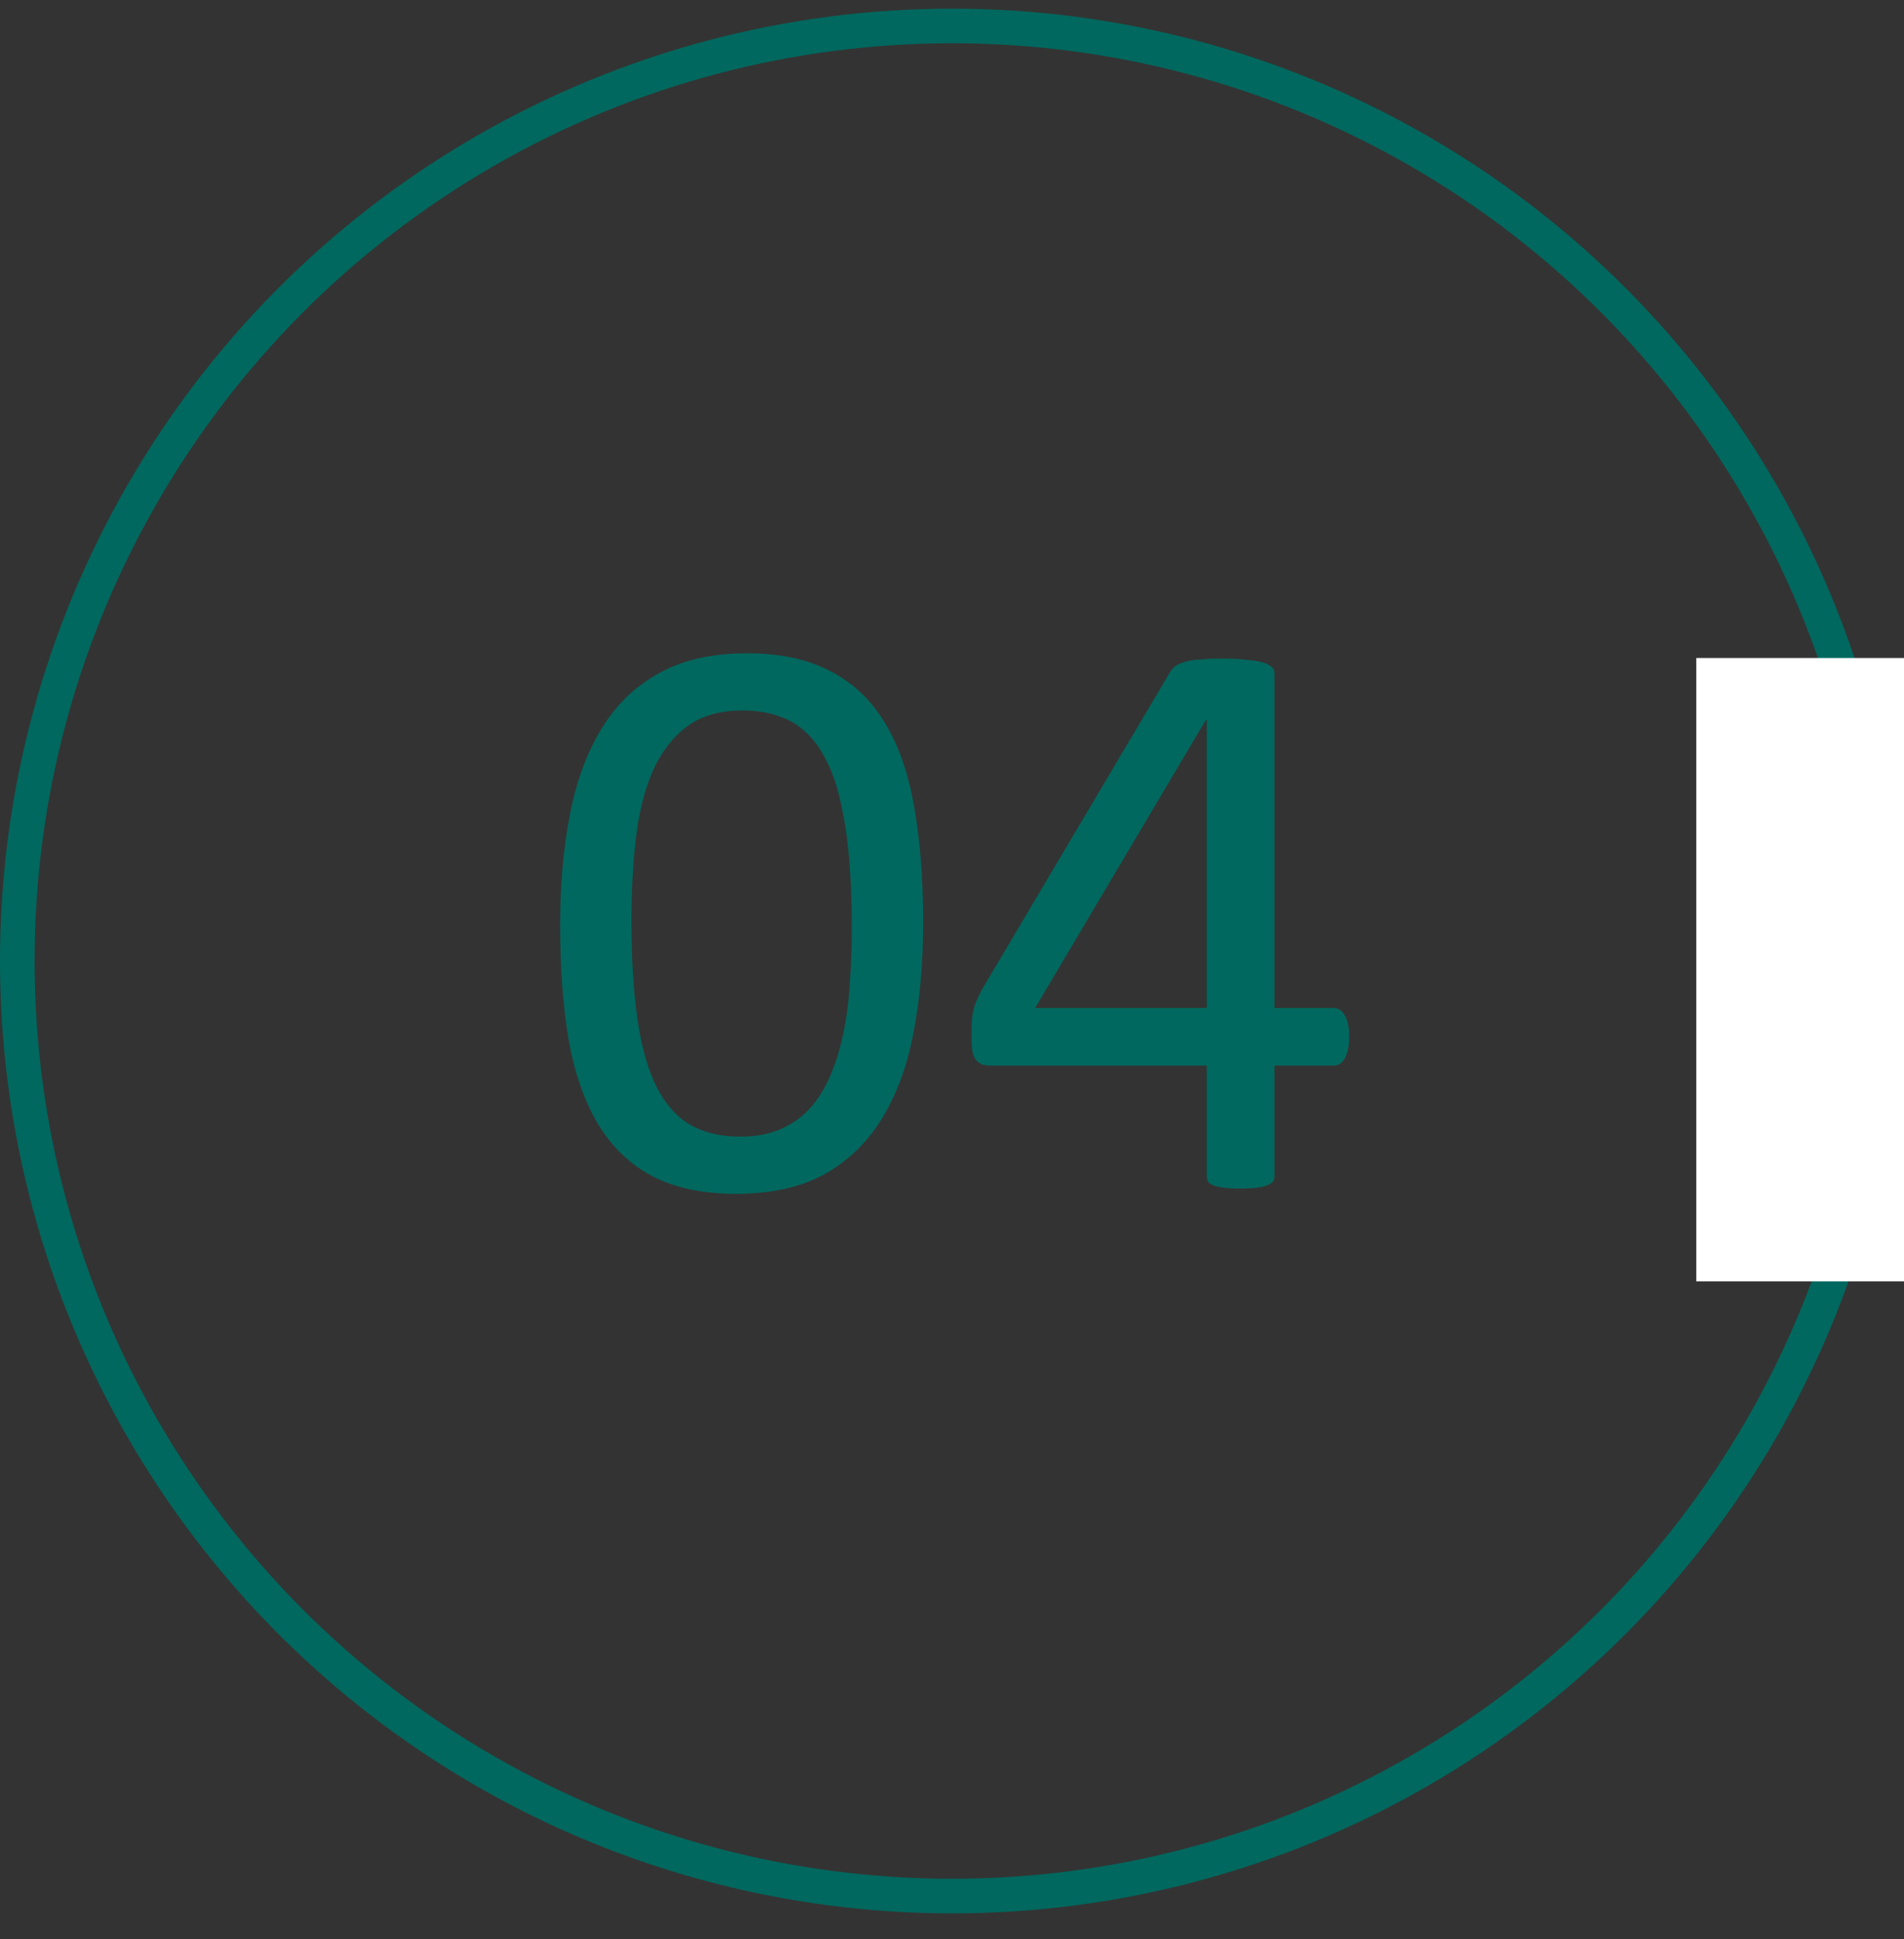 <?xml version="1.0" encoding="UTF-8"?> <svg xmlns="http://www.w3.org/2000/svg" width="55" height="56" viewBox="0 0 55 56" fill="none"><rect x="0" y="0" width="55" height="56" fill="#333333" stroke="none"/> <circle cx="27.5" cy="27.75" r="27" stroke="#00685E"></circle> <rect x="49" y="19" width="6" height="18" fill="white"></rect> <path d="M26.668 26.633C26.668 27.797 26.574 28.86 26.387 29.821C26.207 30.782 25.902 31.61 25.473 32.305C25.051 32.993 24.496 33.528 23.809 33.911C23.121 34.286 22.273 34.473 21.266 34.473C20.312 34.473 19.508 34.305 18.852 33.969C18.203 33.626 17.68 33.126 17.281 32.469C16.883 31.805 16.598 30.993 16.426 30.032C16.262 29.063 16.18 27.954 16.18 26.704C16.18 25.547 16.273 24.489 16.461 23.528C16.648 22.559 16.953 21.731 17.375 21.044C17.797 20.348 18.352 19.813 19.039 19.438C19.727 19.055 20.57 18.864 21.57 18.864C22.531 18.864 23.336 19.036 23.984 19.379C24.641 19.715 25.168 20.215 25.566 20.879C25.965 21.536 26.246 22.348 26.41 23.317C26.582 24.278 26.668 25.383 26.668 26.633ZM24.605 26.774C24.605 26.016 24.578 25.336 24.523 24.735C24.469 24.133 24.387 23.602 24.277 23.141C24.176 22.68 24.039 22.286 23.867 21.957C23.703 21.622 23.504 21.348 23.27 21.137C23.035 20.919 22.766 20.762 22.461 20.669C22.164 20.567 21.828 20.516 21.453 20.516C20.789 20.516 20.25 20.672 19.836 20.985C19.422 21.297 19.094 21.727 18.852 22.274C18.617 22.821 18.457 23.461 18.371 24.196C18.285 24.93 18.242 25.719 18.242 26.563C18.242 27.696 18.301 28.661 18.418 29.457C18.535 30.247 18.719 30.891 18.969 31.391C19.227 31.891 19.551 32.254 19.941 32.481C20.34 32.708 20.82 32.821 21.383 32.821C21.82 32.821 22.203 32.751 22.531 32.61C22.867 32.469 23.152 32.27 23.387 32.012C23.629 31.747 23.828 31.43 23.984 31.063C24.141 30.696 24.266 30.29 24.359 29.844C24.453 29.399 24.516 28.919 24.547 28.403C24.586 27.879 24.605 27.336 24.605 26.774ZM38.973 29.938C38.973 30.196 38.934 30.399 38.855 30.547C38.777 30.696 38.668 30.77 38.527 30.77H36.816V33.958C36.816 34.02 36.801 34.075 36.77 34.122C36.738 34.161 36.684 34.196 36.605 34.227C36.527 34.258 36.426 34.282 36.301 34.297C36.176 34.313 36.016 34.321 35.82 34.321C35.633 34.321 35.477 34.313 35.352 34.297C35.227 34.282 35.125 34.258 35.047 34.227C34.977 34.196 34.926 34.161 34.895 34.122C34.871 34.075 34.859 34.02 34.859 33.958V30.77H28.602C28.508 30.77 28.43 30.758 28.367 30.735C28.305 30.711 28.246 30.669 28.191 30.606C28.145 30.544 28.109 30.454 28.086 30.336C28.07 30.219 28.062 30.067 28.062 29.879C28.062 29.731 28.066 29.598 28.074 29.481C28.082 29.364 28.098 29.258 28.121 29.165C28.145 29.063 28.176 28.969 28.215 28.883C28.254 28.79 28.301 28.692 28.355 28.59L33.816 19.379C33.855 19.317 33.91 19.262 33.98 19.215C34.059 19.169 34.156 19.129 34.273 19.098C34.391 19.067 34.535 19.047 34.707 19.04C34.879 19.024 35.082 19.016 35.316 19.016C35.574 19.016 35.797 19.028 35.984 19.051C36.18 19.067 36.336 19.09 36.453 19.122C36.57 19.153 36.66 19.196 36.723 19.25C36.785 19.297 36.816 19.356 36.816 19.426V29.106H38.527C38.66 29.106 38.766 29.176 38.844 29.317C38.93 29.45 38.973 29.657 38.973 29.938ZM34.859 20.786H34.836L29.902 29.106H34.859V20.786Z" fill="#00685E"></path> </svg> 